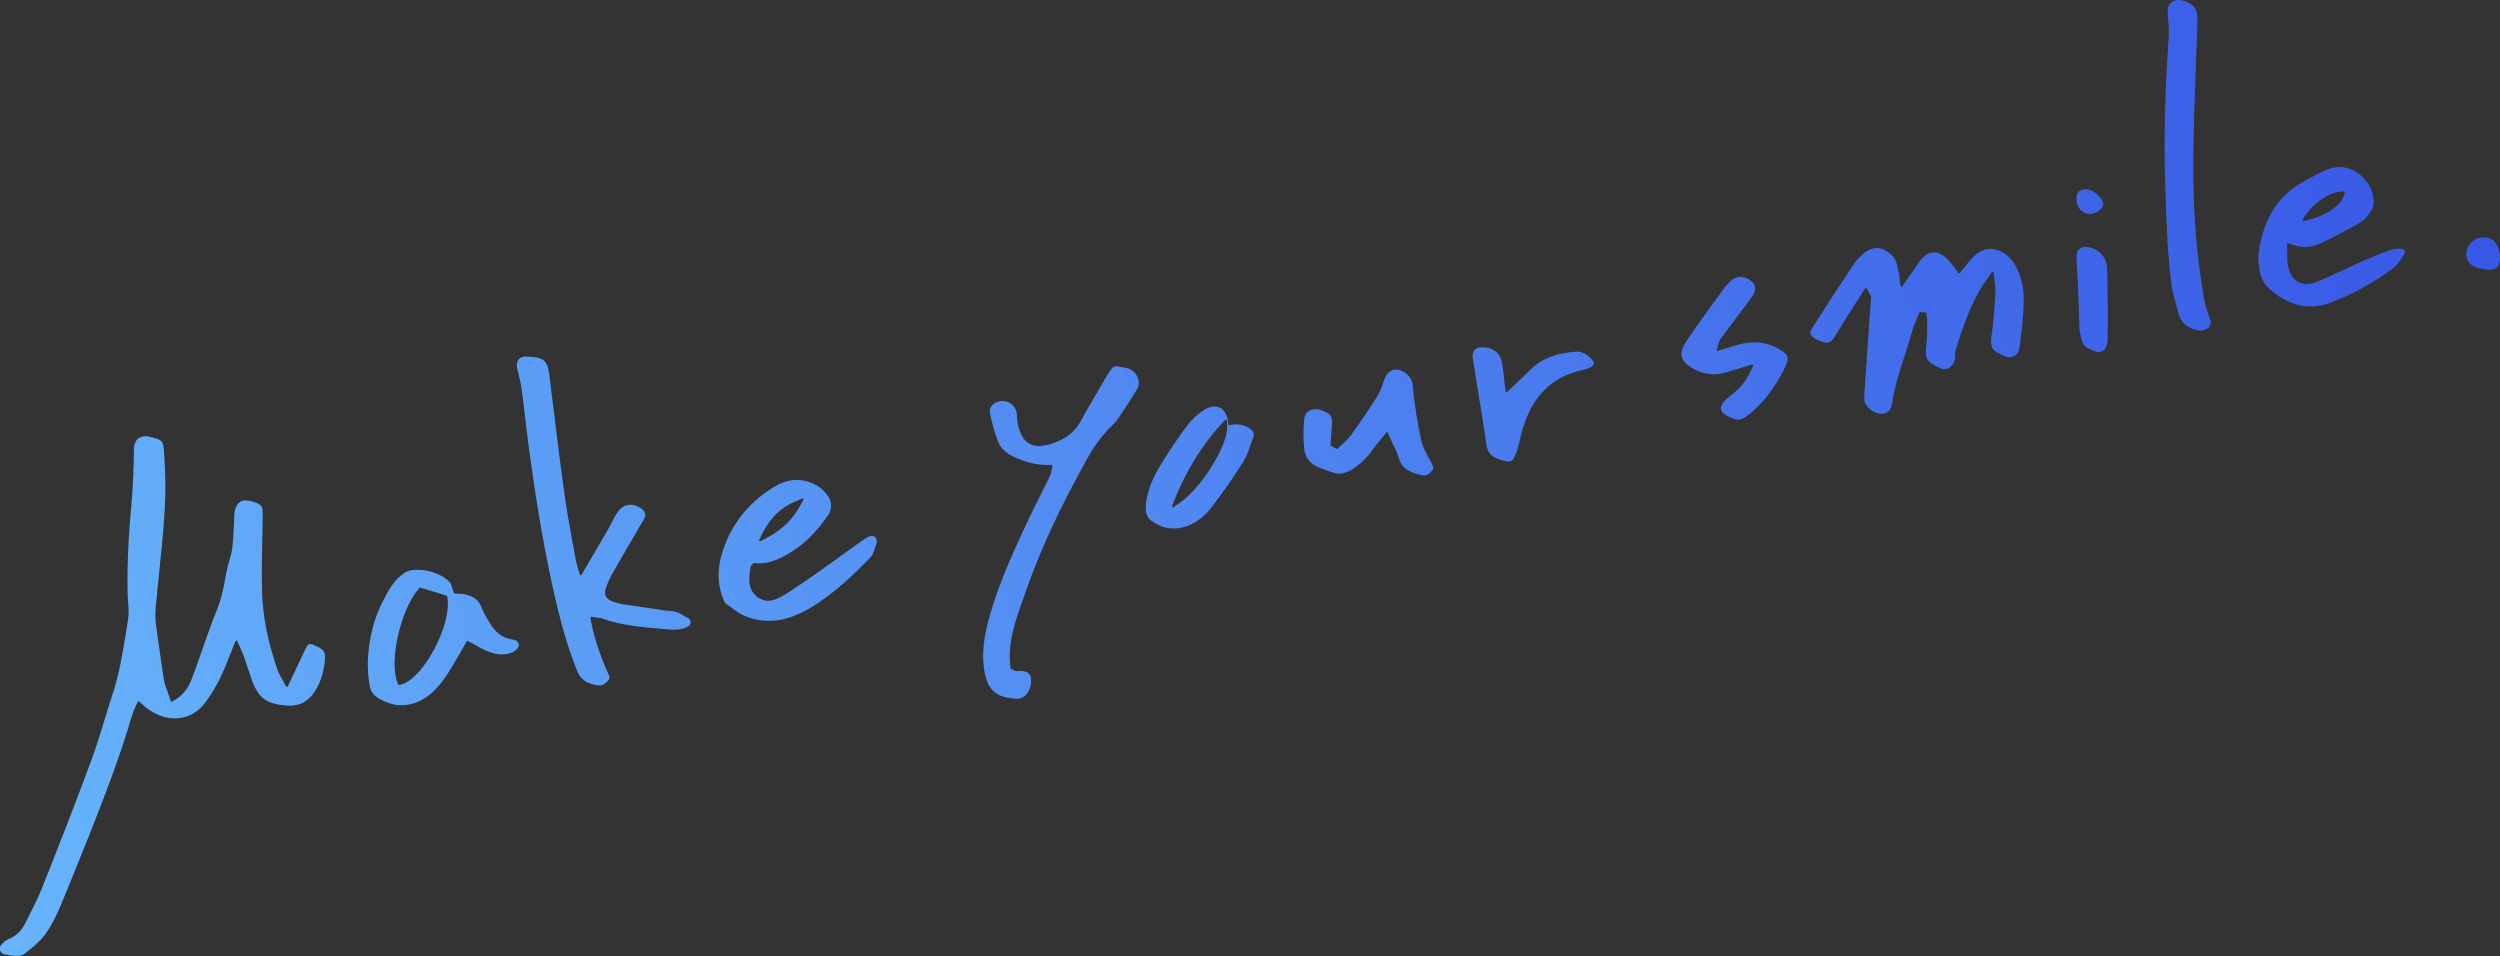 <?xml version="1.0" encoding="utf-8"?>
<!-- Generator: Adobe Illustrator 27.9.0, SVG Export Plug-In . SVG Version: 6.00 Build 0)  -->
<svg version="1.1" id="レイヤー_1" xmlns="http://www.w3.org/2000/svg" xmlns:xlink="http://www.w3.org/1999/xlink" x="0px"
	 y="0px" viewBox="0 0 1161 444" style="enable-background:new 0 0 1161 444;" xml:space="preserve">
<rect x="0" y="0" width="1161" height="444" fill="#333333" stroke="none"/>
<style type="text/css">
	.st0{fill:#FFFFFF;}
	.st1{fill:url(#SVGID_1_);}
	.st2{fill:url(#SVGID_00000119825486825382340500000016781929588699774374_);}
	.st3{fill:url(#SVGID_00000058571112949048186580000012231532182321703870_);}
	.st4{fill:url(#SVGID_00000078749743161962809020000001473403389484609720_);}
	.st5{fill:url(#SVGID_00000167359283214916091850000009518086200108574356_);}
	.st6{fill:url(#SVGID_00000027571445232827009090000010688797584610956473_);}
	.st7{fill:url(#SVGID_00000020361908285466139310000001151946123897159861_);}
	.st8{fill:url(#SVGID_00000161600686921216544020000009542565835119623301_);}
	.st9{fill:url(#SVGID_00000053518053076489287100000008560162455734540691_);}
	.st10{fill:url(#SVGID_00000168119231087572079210000005085944604908287164_);}
	.st11{fill:url(#SVGID_00000030452349244376978020000000116664911709390011_);}
	.st12{fill:url(#SVGID_00000066475719946993881670000001518609418148879754_);}
	.st13{fill:url(#SVGID_00000064328708071709989830000012875402298900530324_);}
	.st14{fill:url(#SVGID_00000059992240259948945740000015260335327157088173_);}
	.st15{fill:url(#SVGID_00000134957675311178570110000008379009070125351866_);}
</style>
<g>
	<g>
		<path class="st0" d="M683,1528.3"/>
	</g>
</g>
<g>
	
		<linearGradient id="SVGID_1_" gradientUnits="userSpaceOnUse" x1="130.318" y1="282.919" x2="1386.225" y2="-79.898" gradientTransform="matrix(0.999 4.309030e-02 -4.309030e-02 0.999 -172.588 123)">
		<stop  offset="0" style="stop-color:#69B8FC"/>
		<stop  offset="1" style="stop-color:#3553E5"/>
	</linearGradient>
	<path class="st1" d="M1156,125.3c-1.9-0.1-4-0.5-6-1.1c-3.4-1.1-5.2-3.9-4.6-7.5c0.5-3.2,4-6.3,7.1-6.4c0.4,0,0.7,0,1.1,0
		c3.8,0.2,5.9,1.4,7.4,7.6c0,0.1,0,0.2,0,0.4c0.1,0.7,0.1,1.8,0,2.9C1160.4,124,1158.8,125.4,1156,125.3L1156,125.3z"/>
	
		<linearGradient id="SVGID_00000042716465455903286460000012765032796052957074_" gradientUnits="userSpaceOnUse" x1="112.631" y1="221.697" x2="1368.538" y2="-141.121" gradientTransform="matrix(0.999 4.309030e-02 -4.309030e-02 0.999 -172.588 123)">
		<stop  offset="0" style="stop-color:#69B8FC"/>
		<stop  offset="1" style="stop-color:#3553E5"/>
	</linearGradient>
	<path style="fill:url(#SVGID_00000042716465455903286460000012765032796052957074_);" d="M6.9,443.9c-1.7-0.1-3.4-0.5-5.1-0.8
		c-0.8-0.2-1.4-0.8-1.7-1.6c-0.3-0.9-0.2-1.9,0.4-2.6c1-1.2,2.1-2.2,3.1-2.6c3.6-1.4,6.2-3.8,7.9-7.1c0.6-1.2,1.2-2.4,1.8-3.6
		c2.2-4.3,4.5-8.8,6.3-13.4c7.4-18.6,15.2-38.5,22.6-58.5c2.5-6.8,4.6-13.7,6.7-20.5c1.2-3.9,2.4-7.9,3.7-11.8
		c2.9-9,4.4-18.5,5.9-27.6c0.3-2.1,0.7-4.1,1-6.2c0.4-2.6,0.2-5.3,0-7.8c-0.1-1.2-0.2-2.3-0.2-3.5c-0.3-12.2,0.2-25.5,1.7-41.6
		c0.7-7.9,1.1-16.4,1.2-25.8c0-2.2,0.6-3.9,1.7-5c1.2-1.1,2.8-1.3,3.9-1.3c0.6,0,1.2,0.1,1.8,0.3c5.7,1.4,6.2,1.5,6.6,7.1
		c0.7,10.7,0.8,18.9,0.3,26.5c-0.6,10.8-1.8,21.8-2.9,32.5l-0.6,6.1l-0.2,2.1c-0.5,4.3-1,8.8-0.3,13.4c0.5,3.6,1,7.1,1.5,10.7
		c0.7,4.7,1.3,9.5,2.1,14.3c0.3,1.9,1,3.7,1.7,5.6c0.3,0.9,0.7,1.8,1,2.9l0.5,1.4c0.1,0.3,0.4,0.4,0.7,0.3l1.3-0.8
		c4.8-2.9,6.6-6.7,7.9-10.1c1.6-4.2,3.1-8.6,4.6-12.8c2.1-6.1,4.3-12.4,6.8-18.5c2.3-5.6,3.4-11.4,4.4-17.1l0.1-0.7
		c0.3-1.6,0.8-3.1,1.2-4.7c0.6-2,1.2-4,1.5-6.1c0.6-4.5,0.7-9,0.9-13.4l0.1-2.3c0.1-3.5,1.6-6.1,3.8-6.8c0.2-0.1,0.6-0.2,1.5-0.1
		c3,0.1,6.6,1.6,7.3,2.7c0.6,0.9,0.6,2.7,0.6,3.3c0,4.2-0.1,8.3-0.2,12.5c-0.2,7.8-0.3,15.9-0.1,23.8c0.3,11.7,2.8,23.9,7.4,37
		c0.4,1,0.9,1.9,1.5,3c0.3,0.6,0.7,1.2,1.1,1.9l1.1,2.1c0.2,0.4,0.7,0.3,0.9,0l4.6-9.8c1.3-2.7,2.6-5.5,3.9-8.2
		c0.8-1.7,1.6-1.6,2-1.6c0.4,0,0.8,0.1,1.2,0.3c5.3,2.2,5.9,3.1,5.4,8c-0.5,4.7-1.8,9-4,12.7c-3,5.3-7.3,7.8-12.6,7.6l-0.2,0
		c-10.4-0.6-14.2-3.4-17.4-13c-0.4-1.3-0.8-2.5-1.3-3.8c-1.1-3.4-2.2-6.9-3.9-10.5l-1.2-2.6c-0.2-0.4-0.7-0.4-0.9,0l-2,5.1
		c-0.7,1.7-1.4,3.5-2.1,5.2c-2.7,6.9-5.9,12.9-9.9,18.2c-3.7,5-9,7.6-14.9,7.3c-5.1-0.2-10.2-2.6-14.4-6.6l-1.3-1.2
		c-0.2-0.2-0.7-0.2-0.8,0.2l-0.7,1.6c-0.2,0.5-0.4,1-0.7,1.5c-0.5,1.1-0.9,2.1-1.2,3.2c-5.6,19.2-12.9,37.9-20,55.9
		c-4.2,10.5-8.7,21.8-13.5,33.2c-2.2,5.2-4.4,9.2-6.8,12.5c-2.3,3.2-5.7,6-8.7,8.3C11.1,443.5,9.3,444,6.9,443.9z"/>
	
		<linearGradient id="SVGID_00000104679061155305424660000015643072203765840305_" gradientUnits="userSpaceOnUse" x1="121.567" y1="252.628" x2="1377.474" y2="-110.189" gradientTransform="matrix(0.999 4.309030e-02 -4.309030e-02 0.999 -172.588 123)">
		<stop  offset="0" style="stop-color:#69B8FC"/>
		<stop  offset="1" style="stop-color:#3553E5"/>
	</linearGradient>
	<path style="fill:url(#SVGID_00000104679061155305424660000015643072203765840305_);" d="M873.5,192.2c-3.4-0.1-7.2-3.3-7.7-6.2
		c-0.1-1-0.1-2.1,0-3.2c0.6-8.1,3.1-44.8,3.1-44.8c0-0.6-0.2-1.1-0.5-1.4c-0.1-0.2-0.3-0.4-0.5-0.9l-1-1.7c-0.2-0.3-0.6-0.3-0.8,0
		l-1.1,1.7c-1.3,2.1-2.6,4.1-3.9,6.1c-3.1,4.8-5.9,9.3-8.7,14c-1.7,2.9-2.8,3.4-4.3,3.3c-0.6,0-1.2-0.1-2-0.4c-1-0.3-2-0.8-2.9-1.3
		c-1.4-0.8-2.3-1.6-2.4-2.3c-0.2-0.7,0.1-1.8,1-3.1c4.7-7.4,9.7-15.2,15.4-23.7c0.4-0.7,0.9-1.3,1.3-2c1.6-2.5,3.3-5.1,5.3-7.1
		c2.7-2.8,5.5-4.1,8.1-4c2.6,0.1,5.2,1.6,7.7,4.5c0.9,1.1,1.3,2.8,1.7,4.7c0.2,0.9,0.4,1.8,0.6,2.6c0.1,0.3,0.1,0.8,0.2,1.4
		c0,0.3,0,0.7,0.1,1.1l0.4,3.2c0,0.4,0.6,0.6,0.9,0.2l3.7-5.3c1.3-1.9,2.6-3.7,3.8-5.6c1.5-2.3,4-4.9,7.4-4.8
		c2.1,0.1,4.3,1.3,6.4,3.5c0.8,0.9,1.6,1.9,2.4,3c0.4,0.6,0.9,1.2,1.3,1.8l0.9,1.2c0.2,0.2,0.6,0.3,0.8,0l1.7-2.1
		c0.6-0.7,1.1-1.4,1.7-2.1c3.9-5,7.1-7,10.9-6.9c0.3,0,0.7,0,1,0.1c5.4,0.8,9.4,4.4,12,10.8c2.6,6.3,2.5,13,2.1,18.7
		c-0.3,5.2-1,10.3-1.7,16c-0.4,3-2.3,4.8-4.8,4.7c-0.8,0-1.6-0.2-2.4-0.6l-0.4-0.2c-4.9-2.3-6.4-3-5.3-10.1c0.7-5,1.1-10.2,1.4-15.1
		c0.1-1.5,0.2-3,0.3-4.6c0.1-1-0.1-1.9-0.2-3.1c-0.1-0.6-0.2-1.4-0.3-2.3l-0.3-3.2c0-0.4-0.6-0.6-0.9-0.2l-1.8,2.6
		c-0.6,0.8-1.1,1.5-1.5,2.1c-0.8,1.1-1.5,2-2,3c-5.3,9.1-8.6,19-11.5,28.4c-0.3,1-0.3,1.9-0.3,2.8c0,0.5,0,1-0.1,1.4
		c-0.4,2.3-2.2,4.8-5,4.6c-0.6,0-1.3-0.2-1.9-0.5c-6-2.7-7-4.2-6.4-9.7c0.6-6.1,0.7-10.9,0.2-15.6c0-0.2-0.2-0.4-0.4-0.4l-2.5-0.3
		c-0.2,0-0.4,0.1-0.5,0.3c-0.3,0.8-0.6,1.6-1,2.4c-0.8,2-1.7,4.1-2.3,6.2c-1,3.5-2.1,7.1-3.2,10.5c-2.4,7.3-4.8,14.9-6.1,22.7
		c-0.7,4.4-2.5,5.2-5.2,5.1L873.5,192.2z"/>
	
		<linearGradient id="SVGID_00000152985508657404237140000005047101063663493042_" gradientUnits="userSpaceOnUse" x1="122.146" y1="254.633" x2="1378.053" y2="-108.185" gradientTransform="matrix(0.999 4.309030e-02 -4.309030e-02 0.999 -172.588 123)">
		<stop  offset="0" style="stop-color:#69B8FC"/>
		<stop  offset="1" style="stop-color:#3553E5"/>
	</linearGradient>
	<path style="fill:url(#SVGID_00000152985508657404237140000005047101063663493042_);" d="M472.1,324.5c-8.9-0.4-13-3.6-14.7-11.5
		c-2-9.7-0.1-19,2.4-27.6c3.9-13.8,9.9-27,15.2-38.6c2.7-5.8,5.6-11.7,8.4-17.3c1.5-3,3-5.9,4.4-8.9c0.3-0.6,0.4-1.2,0.5-1.8
		c0-0.2,0.1-0.5,0.1-0.8l0.3-1.5c0.1-0.3-0.2-0.6-0.5-0.6l-1.5,0c-0.6,0-1.3,0-1.9,0c-4.4-0.2-8.8-1.4-13.9-3.7
		c-3.8-1.7-6.3-4.2-7.5-7.4c-1.5-4-2.8-8.5-3.7-13.3c-0.4-2.2,1.2-3.8,2.9-4.6c1.1-0.5,2.2-0.7,3.3-0.7c3.7,0.2,6.4,3.2,6.4,7
		c0,1.6,0.2,3.1,0.5,4.4c1,4,3,9.2,9.2,9.5c1.7,0.1,3.6-0.2,5.8-0.9c6.7-2,11.2-5.3,14-10.5c2.4-4.4,5-8.8,7.5-13.1
		c1.1-1.9,2.2-3.8,3.3-5.7c0.2-0.3,0.4-0.7,0.6-1c0.4-0.7,0.7-1.3,1.1-1.9c0.3-0.4,0.6-0.8,0.9-1.3c1.2-1.9,1.9-2.6,3.2-2.6
		c0.1,0,0.3,0,0.4,0l1,0.2c3.5,0.5,6.5,1,8.1,4.1c1.2,2.3,1.3,4.3,0.3,6.1c-2.8,4.6-5.8,9.2-8.4,13.1c-1,1.5-2,2.7-2.9,3.6
		c-7.1,6.5-11.6,14.8-15.8,22.8l-1.2,2.2c-10.6,19.7-18.7,38-24.8,56.1l-0.6,1.6c-2.6,7.6-5.3,15.4-5.6,23.8c0,1.5,0.1,2.9,0.2,4.2
		c0.1,0.6,0.1,1.1,0.1,1.6l0.1,1l0.9,0.4c0.2,0.1,0.4,0.2,0.5,0.3c0.4,0.2,0.8,0.4,1.3,0.5l0.1,0l0.2,0c0.7-0.1,1.4-0.1,2.1-0.1
		c4.2,0.2,4.4,2.9,4.4,3.8c0.2,2.9-0.7,5.6-2.4,7.4c-0.8,0.8-2.1,1.7-3.9,1.7L472.1,324.5z"/>
	
		<linearGradient id="SVGID_00000012470303879774569290000016790485446596446369_" gradientUnits="userSpaceOnUse" x1="123.376" y1="258.891" x2="1379.283" y2="-103.926" gradientTransform="matrix(0.999 4.309030e-02 -4.309030e-02 0.999 -172.588 123)">
		<stop  offset="0" style="stop-color:#69B8FC"/>
		<stop  offset="1" style="stop-color:#3553E5"/>
	</linearGradient>
	<path style="fill:url(#SVGID_00000012470303879774569290000016790485446596446369_);" d="M1072.2,142.3c-6.3-0.3-12.2-2.8-18.1-7.9
		c-3.6-3.1-5.3-7.9-5.3-14.9c0-3.2,0.8-6.4,1.7-10c3-11.3,9.5-19.9,19.5-25.3l1.8-1c3.1-1.7,6.4-3.5,9.7-4.7c1.8-0.7,3.7-1,5.6-0.9
		c7.7,0.3,14.6,7.2,15.2,15.3c0.3,3.1-1,5.3-3.2,7.8c-1.1,1.3-2.3,2.2-3.4,2.9l-2.8,1.5c-5,2.8-10.2,5.6-15.4,8
		c-2.6,1.2-5.1,1.7-7.8,1.6c-1.7-0.1-3.5-0.4-5.4-1.1l-1.6-0.6c-0.3-0.1-0.7,0.1-0.6,0.5l0.1,1.7c0,1,0,2,0,2.8c0,1.9,0,3.5,0.3,5.1
		c1.3,7.4,5.7,8.7,8.2,8.8c1.6,0.1,3.5-0.3,5.4-1.1c3.8-1.5,7.6-3.3,11.2-5c2.4-1.1,4.8-2.2,7.2-3.3l0.6-0.3
		c4.9-2.1,10-4.4,15.1-6.2c1-0.4,2.2-0.5,3.6-0.5c0.6,0,1.3,0.1,1.9,0.2c0.5,0.1,0.9,0.4,1.1,0.8c0.2,0.4,0.1,0.9-0.2,1.4l-0.1,0.2
		c-1.6,2.5-3.2,5.1-5.4,6.7c-9.5,6.9-18.6,11.9-27.8,15.3C1079.6,141.8,1075.8,142.4,1072.2,142.3z M1086.5,89
		c-5.2,0.7-11.3,4.8-15.2,10.1l-1.9,2.7c-0.3,0.4,0.1,0.9,0.5,0.8l3.2-0.8c7.1-1.8,13.8-6.4,15.2-10.5l0.6-1.8
		c0.1-0.3-0.2-0.7-0.5-0.6L1086.5,89z"/>
	
		<linearGradient id="SVGID_00000096043320291056347640000016995520672636333477_" gradientUnits="userSpaceOnUse" x1="110.25" y1="213.385" x2="1366.136" y2="-149.427" gradientTransform="matrix(0.999 4.309030e-02 -4.309030e-02 0.999 -172.588 123)">
		<stop  offset="0" style="stop-color:#69B8FC"/>
		<stop  offset="1" style="stop-color:#3553E5"/>
	</linearGradient>
	<path style="fill:url(#SVGID_00000096043320291056347640000016995520672636333477_);" d="M1021.7,153.5c-0.6,0-1.2-0.1-1.8-0.3
		c-4.2-1-6.9-3.3-7.9-6.7c-0.8-2.8-1.6-5.6-2.3-8.4c-0.3-1.2-0.6-2.4-1-3.6c0,0,0,0,0-0.1c-2.2-16.4-2.7-33.1-3.2-49.3l0-0.3
		c-0.6-20.6-0.1-42.5,1.6-66.9c0.2-3.5,0-7.1-0.3-10.5l-0.1-1.3c-0.2-2,0.3-3.7,1.4-4.8c0.9-0.9,2.2-1.4,3.8-1.3
		c0.6,0,1.3,0.1,2,0.3c5,1.5,6.7,3.9,6.6,8.9c-0.2,6.6-0.4,13.1-0.7,19.7c-0.5,13.9-1,28.3-1.2,42.4c-0.3,23.9,1.2,45,4.5,64.7
		c0.5,3.2,1.3,7,2.7,10.6c1,2.7,1.3,3.8,0.1,5.3C1024.7,153.1,1023.4,153.6,1021.7,153.5z"/>
	
		<linearGradient id="SVGID_00000039123373223014247570000005108767083100000917_" gradientUnits="userSpaceOnUse" x1="115.284" y1="230.881" x2="1371.191" y2="-131.937" gradientTransform="matrix(0.999 4.309030e-02 -4.309030e-02 0.999 -172.588 123)">
		<stop  offset="0" style="stop-color:#69B8FC"/>
		<stop  offset="1" style="stop-color:#3553E5"/>
	</linearGradient>
	<path style="fill:url(#SVGID_00000039123373223014247570000005108767083100000917_);" d="M185.8,327.5c-3.2-0.1-6.4-1.2-9.7-3
		c-2.5-1.5-4-3.4-4.4-5.9c-0.5-2.8-1-7-0.9-11.2c0.4-10.4,2.7-19.9,6.9-28l0.2-0.3c2.6-5.2,5.1-10,10.2-13.2c1.6-1,3.9-1.4,6.6-1.3
		c5.4,0.2,11.5,2.7,14.1,5.7c0.5,0.5,0.8,1.5,1.1,2.5c0.2,0.6,0.4,1.2,0.6,1.8l0.4,1l1.1,0.1c0.4,0,0.7,0,1.1,0.1l0.5,0
		c0.8,0,1.5,0.1,2.2,0.2c4.1,0.9,6.4,2.6,7.6,5.6c1.1,2.7,2.6,5.5,4.7,8.7c1.8,2.7,4.5,5.9,9.5,6.6c1.5,0.2,3.3,0.8,3.4,2.8
		c0.1,0.8-1.7,2.9-3.6,3.5c-1.5,0.5-3.1,0.7-4.7,0.7c-2.1-0.1-4.3-0.6-6.9-1.7c-1.6-0.7-3.1-1.5-4.8-2.5c-0.8-0.5-1.7-1-2.6-1.4
		l-1-0.6c-0.2-0.1-0.5,0-0.7,0.2l-2.5,4.4c-1.5,2.6-3,5.2-4.5,7.7c-2.6,4.3-5.8,9.1-10.4,12.8C194.9,326.1,190.4,327.7,185.8,327.5z
		 M194.3,273.6c-8.3,9.7-13.6,33.1-9.8,43.2l0.4,1c0.1,0.2,0.3,0.4,0.6,0.3l1.1-0.3c10.1-2.9,23.2-27.6,21.2-40.1l-0.2-1l-12.6-3.9
		L194.3,273.6z"/>
	
		<linearGradient id="SVGID_00000022530590294365260020000000126466433381575819_" gradientUnits="userSpaceOnUse" x1="117.854" y1="239.775" x2="1373.761" y2="-123.043" gradientTransform="matrix(0.999 4.309030e-02 -4.309030e-02 0.999 -172.588 123)">
		<stop  offset="0" style="stop-color:#69B8FC"/>
		<stop  offset="1" style="stop-color:#3553E5"/>
	</linearGradient>
	<path style="fill:url(#SVGID_00000022530590294365260020000000126466433381575819_);" d="M544.3,245.4c-3.4-0.1-6.6-1.4-9.8-3.7
		c-2.1-1.6-2.8-4.2-2.2-8.6c0.8-5.5,2.9-10.9,6.4-16.7c4.5-7.4,8.7-13.6,12.9-19.1c2.2-2.9,5-5.4,8-7.2c1.6-0.9,3.2-1.4,4.7-1.3
		c3.2,0.1,5.5,2.8,6,7l0.1,1.2c0,0.3,0.3,0.5,0.5,0.4l1.2-0.2c1-0.1,1.9-0.2,2.7-0.1c2.1,0.1,4,0.7,5.6,1.9c2.2,1.5,2,2.9,1.6,4.1
		c-0.4,1-0.7,2-1.1,3.1c-1,3-2,5.8-3.5,8.2c-4.7,7.5-9.6,14.5-14.6,21c-4.6,5.9-9.8,9.2-16,10C546.1,245.4,545.2,245.4,544.3,245.4z
		 M567,197.1c-8.9,9.9-15.8,21-21.1,33.9l-1.6,3.9c-0.2,0.5,0.3,0.9,0.7,0.6l3.4-2.4c9.8-7,21.7-26.2,21.5-34.8l-0.1-3
		c0-0.4-0.6-0.6-0.8-0.3L567,197.1z"/>
	
		<linearGradient id="SVGID_00000003073938153064326770000013636837233027128452_" gradientUnits="userSpaceOnUse" x1="118.718" y1="242.766" x2="1374.625" y2="-120.052" gradientTransform="matrix(0.999 4.309030e-02 -4.309030e-02 0.999 -172.588 123)">
		<stop  offset="0" style="stop-color:#69B8FC"/>
		<stop  offset="1" style="stop-color:#3553E5"/>
	</linearGradient>
	<path style="fill:url(#SVGID_00000003073938153064326770000013636837233027128452_);" d="M621.5,220c-0.7,0-1.4-0.2-2.1-0.4
		c-2.7-0.9-5.1-1.7-7.4-2.7c-3.6-1.6-5.9-4.5-6.3-8.3c-0.5-4.5-0.5-9.3,0-14.2c0.3-3.1,3-4.5,5.6-4.4c0.6,0,1.1,0.1,1.7,0.3
		c5.1,1.6,6,2.9,5.5,8.1c-0.2,1.7-0.3,3.4-0.4,5.1l-0.2,3.1c0,0.2,0.1,0.4,0.3,0.5l2.5,1.3c0.2,0.1,0.4,0.1,0.6-0.1l0.6-0.6
		c0.6-0.6,1.2-1.2,1.8-1.7c1.4-1.3,2.8-2.7,4-4.3c4.2-5.9,8.2-11.8,11.9-17.6c1.4-2.2,2.2-4.8,3-7.2l0.1-0.2c1-3.3,3.2-5.2,5.8-5.1
		c1.2,0.1,2.4,0.5,3.7,1.3c2.6,1.7,3.7,3.6,3.9,6.4c0.7,8.8,2.3,17.4,3.8,24.6c0.8,3.9,2.9,7.6,4.6,10.6c1.2,2.2,1.4,3.1,0.5,4.1
		c-1.3,1.6-2.6,2.3-4,2.2c-0.3,0-0.6-0.1-0.9-0.1c-5.7-1.4-9.2-3.2-10.6-8.2c-0.6-2.2-1.6-4.3-2.7-6.4c-0.5-1-1-2.1-1.5-3.3
		l-0.8-1.8c-0.1-0.3-0.6-0.4-0.8-0.1l-1.2,1.6c-0.6,0.8-1.3,1.6-1.9,2.3c-1.2,1.5-2.4,3-3.5,4.5c-2.5,3.6-5.7,6.5-9.8,9.1
		C625.2,219.5,623.3,220,621.5,220z"/>
	
		<linearGradient id="SVGID_00000083078444736187007120000015119871001918114999_" gradientUnits="userSpaceOnUse" x1="119.458" y1="245.327" x2="1375.364" y2="-117.491" gradientTransform="matrix(0.999 4.309030e-02 -4.309030e-02 0.999 -172.588 123)">
		<stop  offset="0" style="stop-color:#69B8FC"/>
		<stop  offset="1" style="stop-color:#3553E5"/>
	</linearGradient>
	<path style="fill:url(#SVGID_00000083078444736187007120000015119871001918114999_);" d="M807,194.9c-1.2-0.1-2.7-0.6-5-1.8
		c-1.2-0.6-2.6-1.6-2.8-3.1c-0.2-1.4,0.7-2.8,1.6-3.7c0.8-0.9,1.8-1.7,2.8-2.5c0.5-0.4,1.1-0.9,1.6-1.3c2.7-2.3,5.5-5.2,7.8-10.1
		l1.1-2.4c0.2-0.4-0.2-0.8-0.6-0.7l-2.6,0.8l-3.2,1c-2,0.6-3.8,1.1-5.6,1.7c-2.4,0.8-4.7,1.1-7,1c-3.5-0.1-7-1.4-10.4-3.6
		c-4.1-2.7-4.9-6.1-2.4-10.3c1.1-1.9,2.3-3.8,3.8-5.8c5-7.1,9.5-13.4,13.8-19.2c1.2-1.6,2.3-2.9,3.4-4c1.6-1.6,3.5-2.4,5.4-2.3
		c1.8,0.1,3.5,0.9,5.1,2.4c1.8,1.7,1.7,4.3-0.1,6.8c-4,5.2-7.9,10.6-11.8,15.8l-3,4c-0.3,0.5-0.5,0.9-0.6,1.5
		c-0.1,0.3-0.2,0.6-0.3,1l-0.7,2.2c-0.1,0.4,0.2,0.7,0.6,0.6l4.6-1.4c1.5-0.5,2.8-0.9,4.2-1.3c3.1-0.9,6.1-1.3,9-1.2
		c3.9,0.2,7.6,1.3,11,3.4c4,2.4,4.4,3.9,2.2,8.3c-4.3,8.9-9.6,15.9-16.2,21.4C810.2,194.2,808.6,195,807,194.9z"/>
	
		<linearGradient id="SVGID_00000168804808225245462080000010910202526461398436_" gradientUnits="userSpaceOnUse" x1="119.066" y1="243.972" x2="1374.973" y2="-118.846" gradientTransform="matrix(0.999 4.309030e-02 -4.309030e-02 0.999 -172.588 123)">
		<stop  offset="0" style="stop-color:#69B8FC"/>
		<stop  offset="1" style="stop-color:#3553E5"/>
	</linearGradient>
	<path style="fill:url(#SVGID_00000168804808225245462080000010910202526461398436_);" d="M700.7,214.3c-1.5-0.1-3.1-0.4-4.8-1.1
		c-3.5-1.4-5-3-5.5-6.1c-1.2-8.3-2.6-16.7-3.9-24.9c-0.8-5.1-1.7-10.3-2.5-15.4c-0.2-1.3-0.2-3.1,0.8-4.3c1-1.1,2.8-1.3,4.1-1.2
		c0.2,0,0.4,0,0.6,0c4.4,0.4,7.5,3.2,8.1,7.4c0.4,2.3,0.6,4.6,0.9,7.1c0.1,1.1,0.2,2.3,0.4,3.5l0.3,2.4c0,0.4,0.5,0.6,0.8,0.3
		l4.8-4.6c2.1-2.1,4.2-4,6.2-6c5.2-5,11.9-7.5,21-8.1c0.3,0,0.6,0,0.8,0c2.5,0.1,4.9,1.6,7.1,4.5c0.3,0.4,0.4,0.8,0.3,1.2
		c-0.1,0.5-0.6,1-1.2,1.4c-1.3,0.7-2.9,1.2-4.8,1.6c-13.5,3.2-22.3,11.8-26.9,26.6c-0.6,1.8-1,3.6-1.4,5.4c-0.4,1.6-0.8,3.3-1.2,4.8
		c-0.6,1.8-1.4,3.5-2.3,4.9C702.1,213.9,701.3,214.3,700.7,214.3L700.7,214.3z"/>
	
		<linearGradient id="SVGID_00000183950685901748279930000003169105565823595393_" gradientUnits="userSpaceOnUse" x1="124.105" y1="261.412" x2="1380.011" y2="-101.406" gradientTransform="matrix(0.999 4.309030e-02 -4.309030e-02 0.999 -172.588 123)">
		<stop  offset="0" style="stop-color:#69B8FC"/>
		<stop  offset="1" style="stop-color:#3553E5"/>
	</linearGradient>
	<path style="fill:url(#SVGID_00000183950685901748279930000003169105565823595393_);" d="M974.6,163.5c-1.2-0.1-2.5-0.5-4-1.3
		c-3.4-1.9-3.5-1.9-4.9-9c0,0,0-0.1,0-0.1l-0.1-4c-0.1-4.2-0.3-9.4-0.5-14.5c-0.1-2.5-0.2-4.9-0.4-7.4c-0.1-1.7-0.2-3.5-0.3-5.2
		l0-0.5c-0.1-1.2-0.1-2.2,0-3.3c0.3-2.2,1.5-3.3,3.8-3.5c0.3,0,0.6,0,0.8,0c4.8,0.2,9.1,4.3,9.4,9c0.3,4.6,0.3,9.4,0.4,14l0,0.5
		c0.1,6.1,0.1,12.5,0,19.1c0,2.4-0.6,4.1-1.6,5.1C976.5,163.2,975.6,163.5,974.6,163.5z"/>
	
		<linearGradient id="SVGID_00000105416030934938696990000002344097615633117882_" gradientUnits="userSpaceOnUse" x1="111.715" y1="218.524" x2="1367.621" y2="-144.294" gradientTransform="matrix(0.999 4.309030e-02 -4.309030e-02 0.999 -172.588 123)">
		<stop  offset="0" style="stop-color:#69B8FC"/>
		<stop  offset="1" style="stop-color:#3553E5"/>
	</linearGradient>
	<path style="fill:url(#SVGID_00000105416030934938696990000002344097615633117882_);" d="M970.2,99.4c-2.7-0.1-5.2-2.4-5.7-5.3
		c-0.4-2.1-0.2-3.7,0.5-4.7c0.6-0.8,1.6-1.3,3.1-1.5c0.3,0,0.5,0,0.8,0c3.4,0.1,7.1,3.8,7.8,6.2c0.2,0.8-0.1,1.6-0.5,2.2
		c-1,1.5-2.9,2.7-5,3.1C970.9,99.4,970.5,99.5,970.2,99.4z"/>
	
		<linearGradient id="SVGID_00000033358336644883026630000016119597317967161761_" gradientUnits="userSpaceOnUse" x1="105.308" y1="196.348" x2="1361.215" y2="-166.47" gradientTransform="matrix(0.999 4.309030e-02 -4.309030e-02 0.999 -172.588 123)">
		<stop  offset="0" style="stop-color:#69B8FC"/>
		<stop  offset="1" style="stop-color:#3553E5"/>
	</linearGradient>
	<path style="fill:url(#SVGID_00000033358336644883026630000016119597317967161761_);" d="M278.2,318.3c-0.2,0-0.3,0-0.5,0
		c-5.2-0.8-8-2.7-9.6-6.6c-5.2-12.7-8.5-26-11.3-38.5c-5.1-22.9-8.5-45.8-10.9-63.1c-0.7-5.3-1.4-10.8-2-16c-0.5-4.3-1-8.7-1.6-13
		c-0.4-3.1-1.2-6.2-1.9-9.1c-0.6-2.2-0.4-4,0.5-5.1c1-1.2,2.6-1.4,3.8-1.3c7.5,0.3,9.5,1.4,10.4,8.4c0.8,6.5,1.6,13,2.4,19.5
		c1.4,11.5,2.9,23.4,4.5,35.1c1,7.5,2.4,15,3.7,22.2c0.6,3.1,1.1,6.1,1.7,9.2c0.1,0.7,0.3,1.2,0.5,2.1c0.1,0.5,0.3,1.1,0.5,1.9
		l0.8,2.8c0.1,0.4,0.7,0.5,0.9,0.1l4.9-8.4c2.6-4.5,5-8.6,7.4-12.7c0.6-1,1.1-2.1,1.7-3.2c0.9-1.8,1.8-3.5,2.9-5
		c1.6-2.2,3.7-3.3,6.1-3.2c1.6,0.1,3.3,0.7,4.9,1.9c1.8,1.4,2.1,3,1,4.9c-1.6,2.7-3.2,5.5-4.8,8.2c-3.1,5.4-6.3,10.8-9.4,16.2
		c-1.3,2.2-2.4,4.6-3.3,7.1c-0.4,1.1-0.9,2.8-0.1,4.3c0.9,1.6,2.8,2.4,5.4,3.1c1.2,0.3,2.4,0.5,3.7,0.7c7.3,1.1,13.3,2,19,2.8
		c0.4,0.1,0.8,0.1,1.2,0.1l0.5,0c2.2,0.1,4.4,0.9,6.2,2.2l0.1,0.1l2.1,1.1c0.4,0.2,0.7,0.5,0.9,0.8c0,0,0,0,0,0c0,0,0,0.1,0,0.1
		c0,0.2,0.1,0.4,0.2,0.6c0.1,0.7,0,1.2-0.4,1.7c-1.2,1.4-4.6,2.3-8.2,2.1c-0.2,0-0.5,0-0.7,0l-3.3-0.3c-9.5-0.8-19.4-1.6-28.6-4.9
		c-0.7-0.2-1.3-0.3-2-0.4c-0.3,0-0.7-0.1-1.1-0.1l-1.7-0.3c-0.3-0.1-0.6,0.2-0.5,0.6l0.3,1.7c1.5,7.6,3.9,14.9,7.5,23.2l0.2,0.4
		c0.9,1.9,1.1,2.6,0.4,3.5C281.7,317,280.2,318.4,278.2,318.3z"/>
	
		<linearGradient id="SVGID_00000043450380984335578720000009462401200954218687_" gradientUnits="userSpaceOnUse" x1="115.758" y1="232.519" x2="1371.665" y2="-130.299" gradientTransform="matrix(0.999 4.309030e-02 -4.309030e-02 0.999 -172.588 123)">
		<stop  offset="0" style="stop-color:#69B8FC"/>
		<stop  offset="1" style="stop-color:#3553E5"/>
	</linearGradient>
	<path style="fill:url(#SVGID_00000043450380984335578720000009462401200954218687_);" d="M355.9,288.3c-3.2-0.1-6.5-0.9-9.7-2.1
		c-1.5-0.6-2.9-1.4-4.3-2.4l-4.3-3.1c-0.9-0.6-1.2-1.2-1.5-1.8l-0.1-0.3c-3.3-8.1-3-16.3,0.8-26c4.5-11.3,12.3-20.3,23.2-26.8
		c2.5-1.5,5.2-2.5,8-2.8c6.9-0.7,13.4,2.4,16.8,7.8c1.6,2.6,1.5,5.9-0.2,8.4c-5.2,7.5-10.4,12.8-16.3,16.6c-4.9,3.1-10.3,6-16.1,5.8
		c-0.4,0-0.8-0.1-1.3-0.1l-0.9-0.1l-0.6,0.7c-0.1,0.2-0.2,0.3-0.3,0.3c-0.2,0.2-0.6,0.6-0.6,1.2l-0.1,0.6c-0.6,4.3-1.3,9.6,3.4,13.1
		c1.4,1,2.9,1.6,4.5,1.7c3,0.1,5.8-1.4,8.2-2.9c5.8-3.6,11.4-7.5,16.9-11.4l2.8-2c3-2.1,6-4.3,8.9-6.4c2.7-2,5.5-4,8.3-5.9
		c1.5-1.1,2.8-1.6,3.7-1.5c0.5,0,0.9,0.2,1.3,0.5c1.2,1,0.9,2.6-0.1,5.2l-0.1,0.4c-0.5,1.3-0.9,2.7-1.7,3.5
		c-7.2,7.6-17.1,17.3-29,24.3C368.6,286.7,362.2,288.6,355.9,288.3C355.9,288.3,355.9,288.3,355.9,288.3z M369.3,232.9
		c-6.6,2.7-11.6,7.6-15,14.4l-1.7,3.4c-0.2,0.4,0.3,0.9,0.7,0.6l3.3-1.8c6.7-3.6,11.5-8.3,14.8-14.3l1.7-3c0.2-0.4-0.2-0.9-0.6-0.7
		L369.3,232.9z"/>
</g>
</svg>

